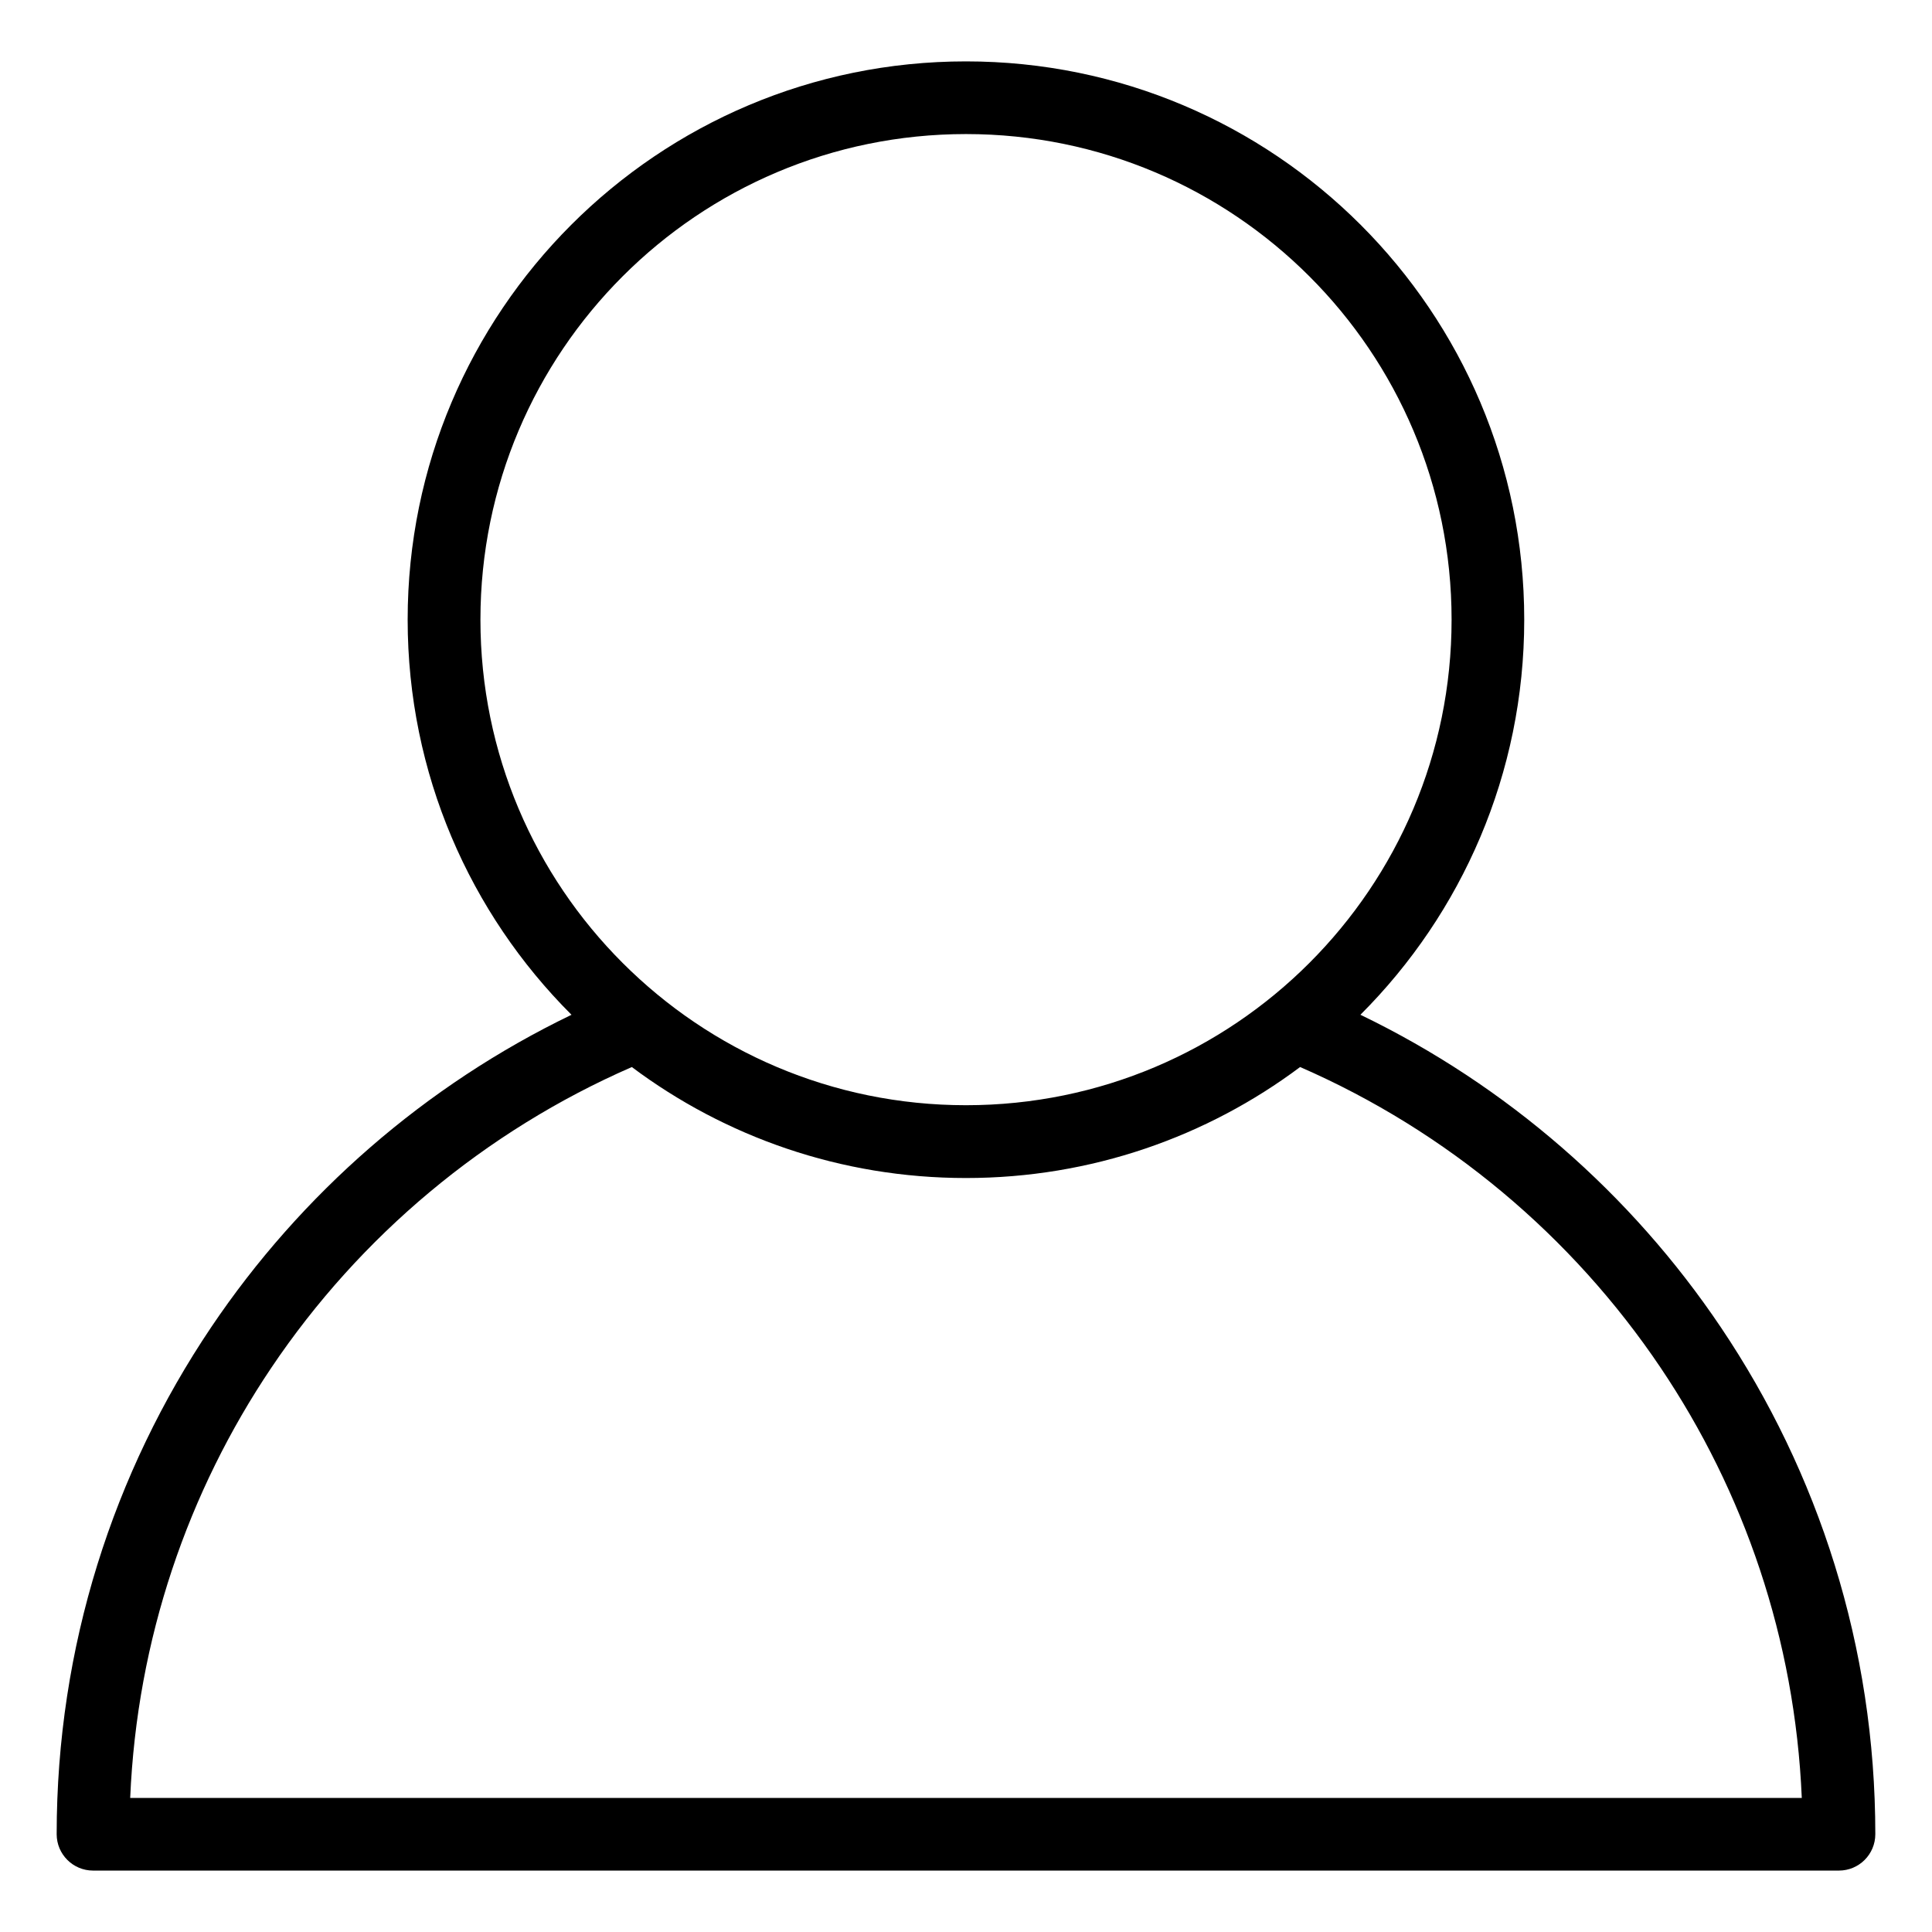 <?xml version="1.0" encoding="UTF-8"?>
<!-- Uploaded to: SVG Find, www.svgrepo.com, Generator: SVG Find Mixer Tools -->
<svg fill="#000000" width="800px" height="800px" version="1.1" viewBox="144 144 512 512" xmlns="http://www.w3.org/2000/svg">
 <path d="m504.54 412.93c38.707 18.68 71.688 47.414 95.508 82.828 25.844 38.406 40.93 84.625 40.93 134.32 0 5.32-4.309 9.645-9.645 9.645h-462.67c-5.32 0-9.645-4.324-9.645-9.645 0-49.711 15.086-95.918 40.93-134.32 23.836-35.414 56.801-64.16 95.508-82.828l-0.09-0.09c-26.781-26.781-43.332-63.77-43.332-104.62 0-40.855 16.566-77.84 43.332-104.62 26.77-26.781 63.77-43.332 104.62-43.332 40.855 0 77.855 16.566 104.62 43.332 26.781 26.781 43.332 63.77 43.332 104.62 0 40.855-16.566 77.84-43.332 104.62l-0.09 0.09zm-193.09 13.844c-38.965 16.988-72.082 44.812-95.539 79.684-22.082 32.812-35.609 71.883-37.41 114.01h442.99c-1.797-42.125-15.324-81.195-37.41-114.01-23.457-34.855-56.574-62.695-95.539-79.684-24.684 18.469-55.348 29.414-88.555 29.414s-63.859-10.941-88.555-29.414zm179.54-209.55c-23.293-23.293-55.453-37.695-90.988-37.695-35.535 0-67.711 14.402-90.988 37.695-23.293 23.293-37.695 55.453-37.695 90.988s14.402 67.711 37.695 90.988c23.293 23.293 55.453 37.695 90.988 37.695 35.535 0 67.711-14.402 90.988-37.695 23.293-23.293 37.695-55.453 37.695-90.988s-14.402-67.711-37.695-90.988z"/>
</svg>